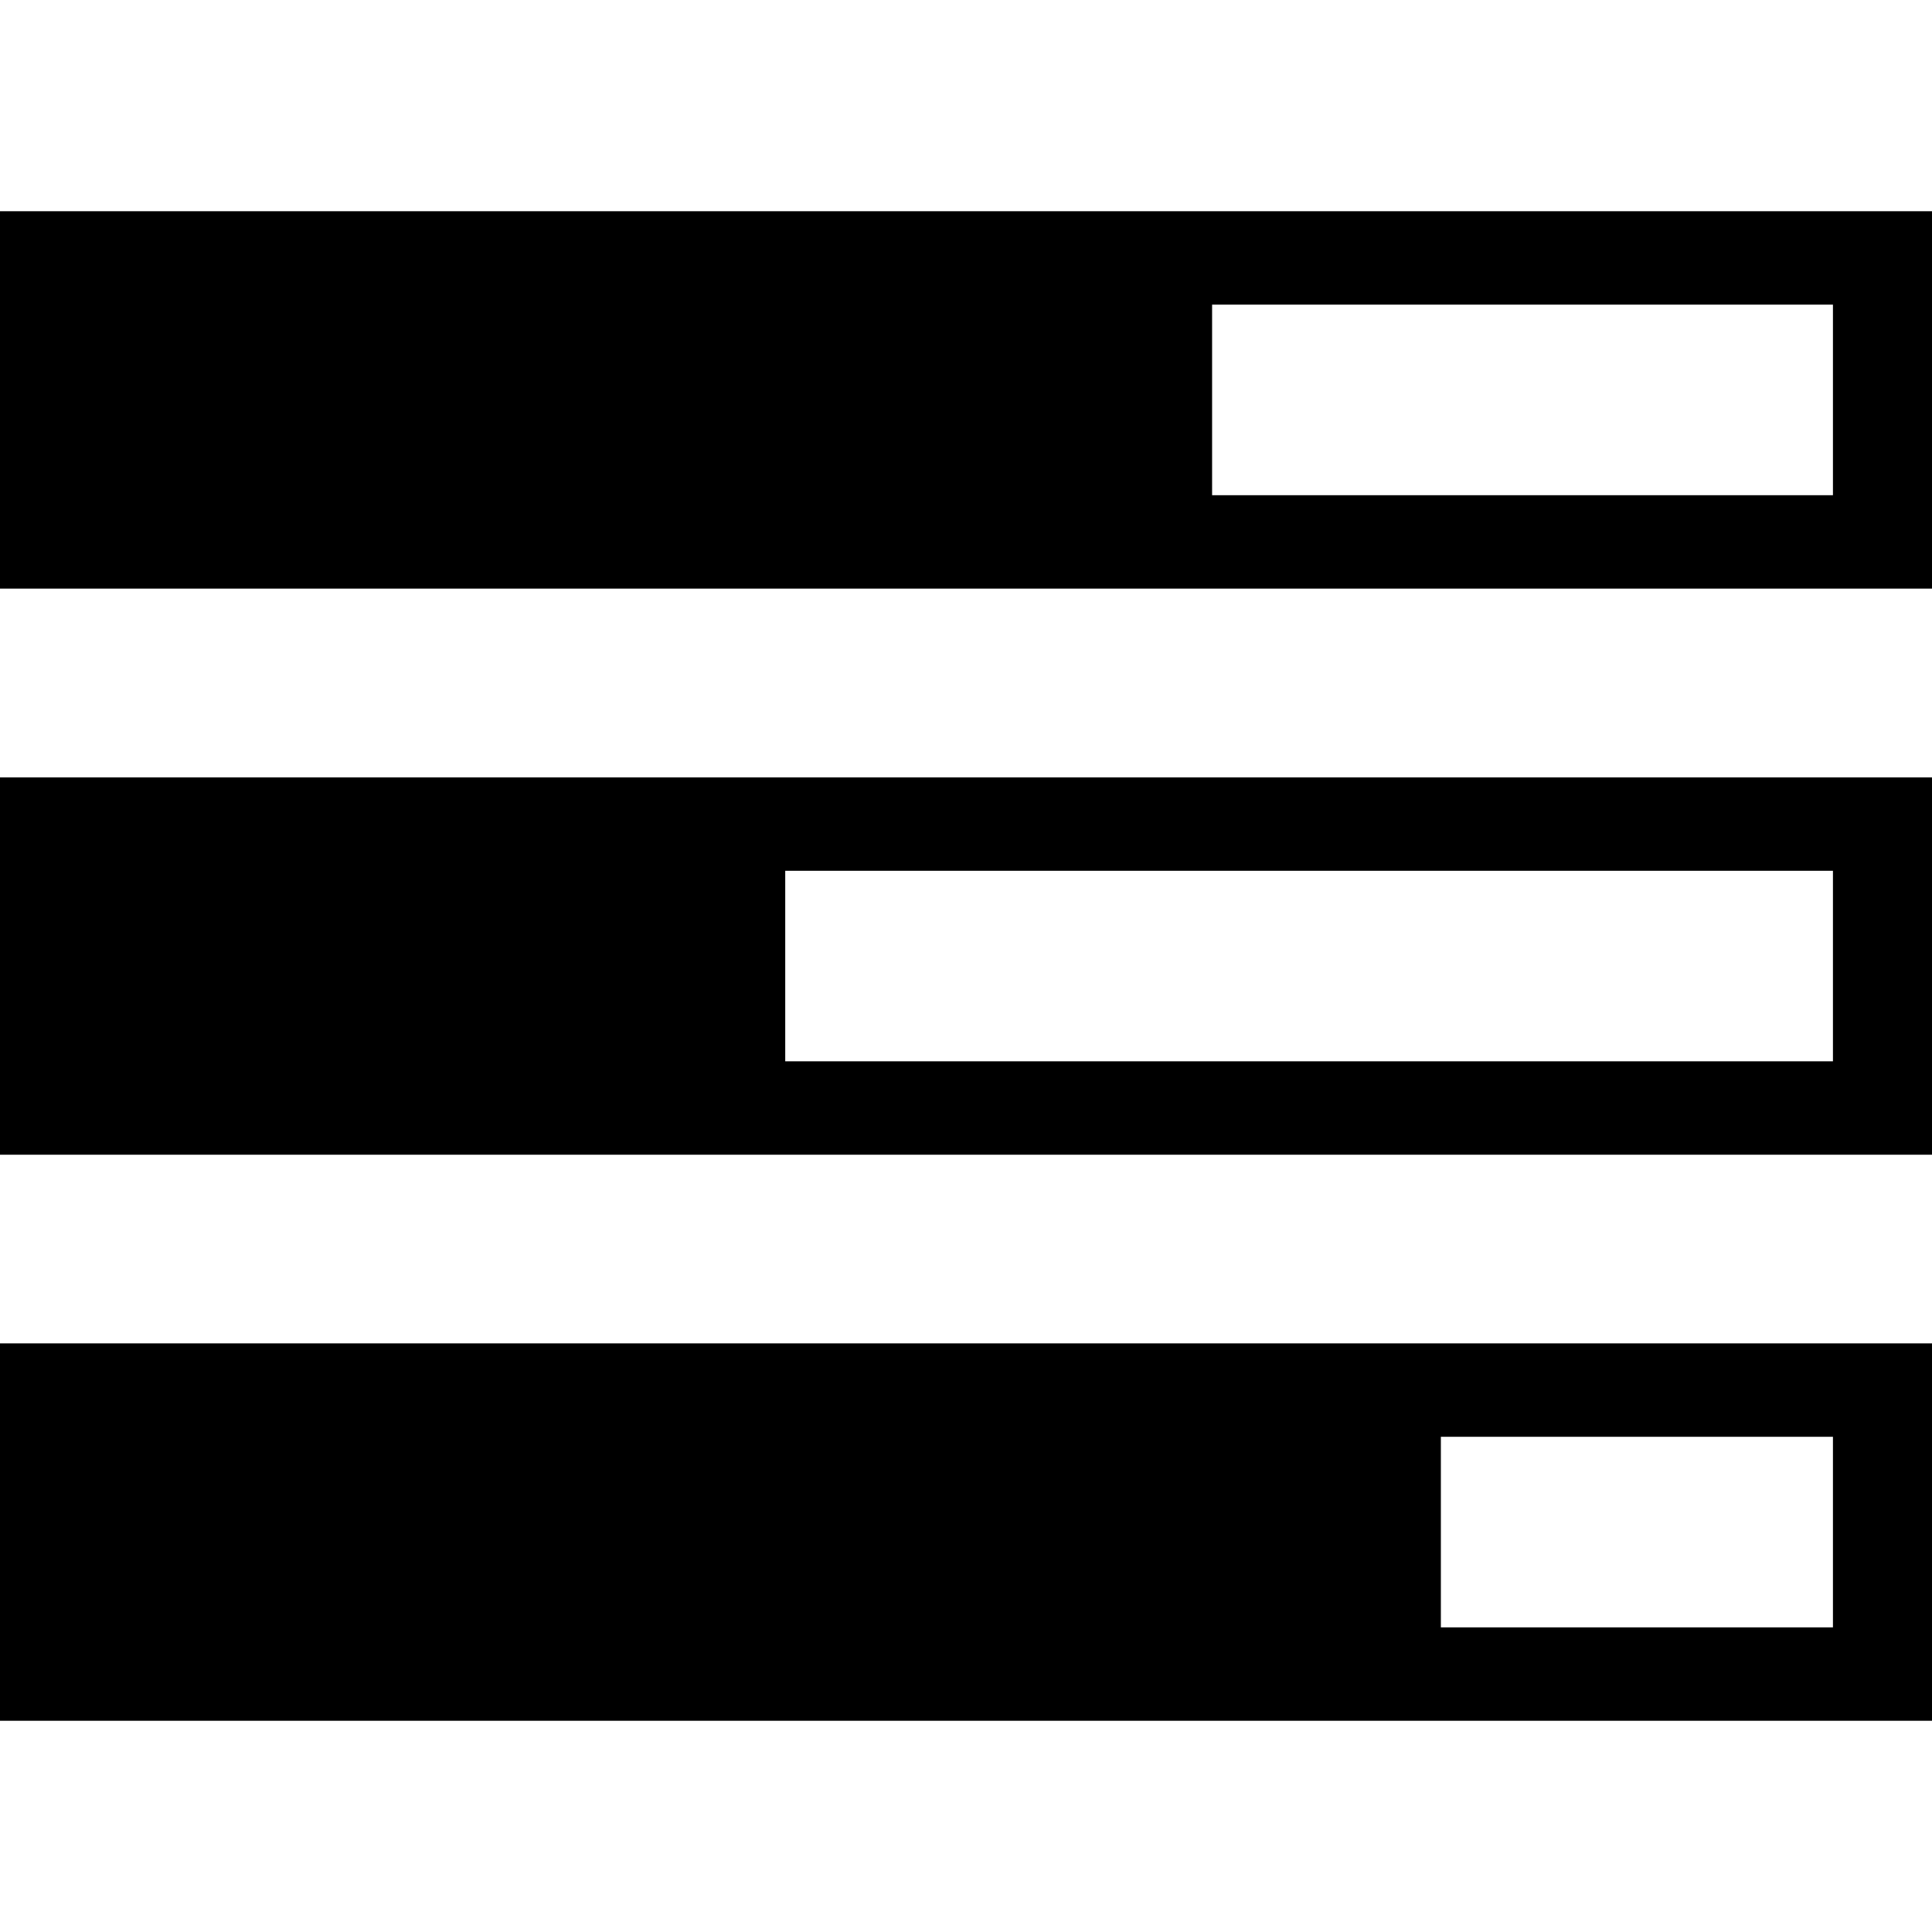 <?xml version="1.0" encoding="utf-8"?>
<!-- Generator: www.svgicons.com -->
<svg xmlns="http://www.w3.org/2000/svg" width="800" height="800" viewBox="0 0 1200 1200">
<path fill="currentColor" d="M0 131.213v234.375h1200V131.213zm752.856 58.009h385.62v118.359h-385.62zM0 482.849v234.375h1200V482.85zm487.72 58.008h650.757v118.358H487.72zM0 834.412v234.375h1200V834.412zm894.946 58.008h243.529v118.359H894.946z"/>
</svg>